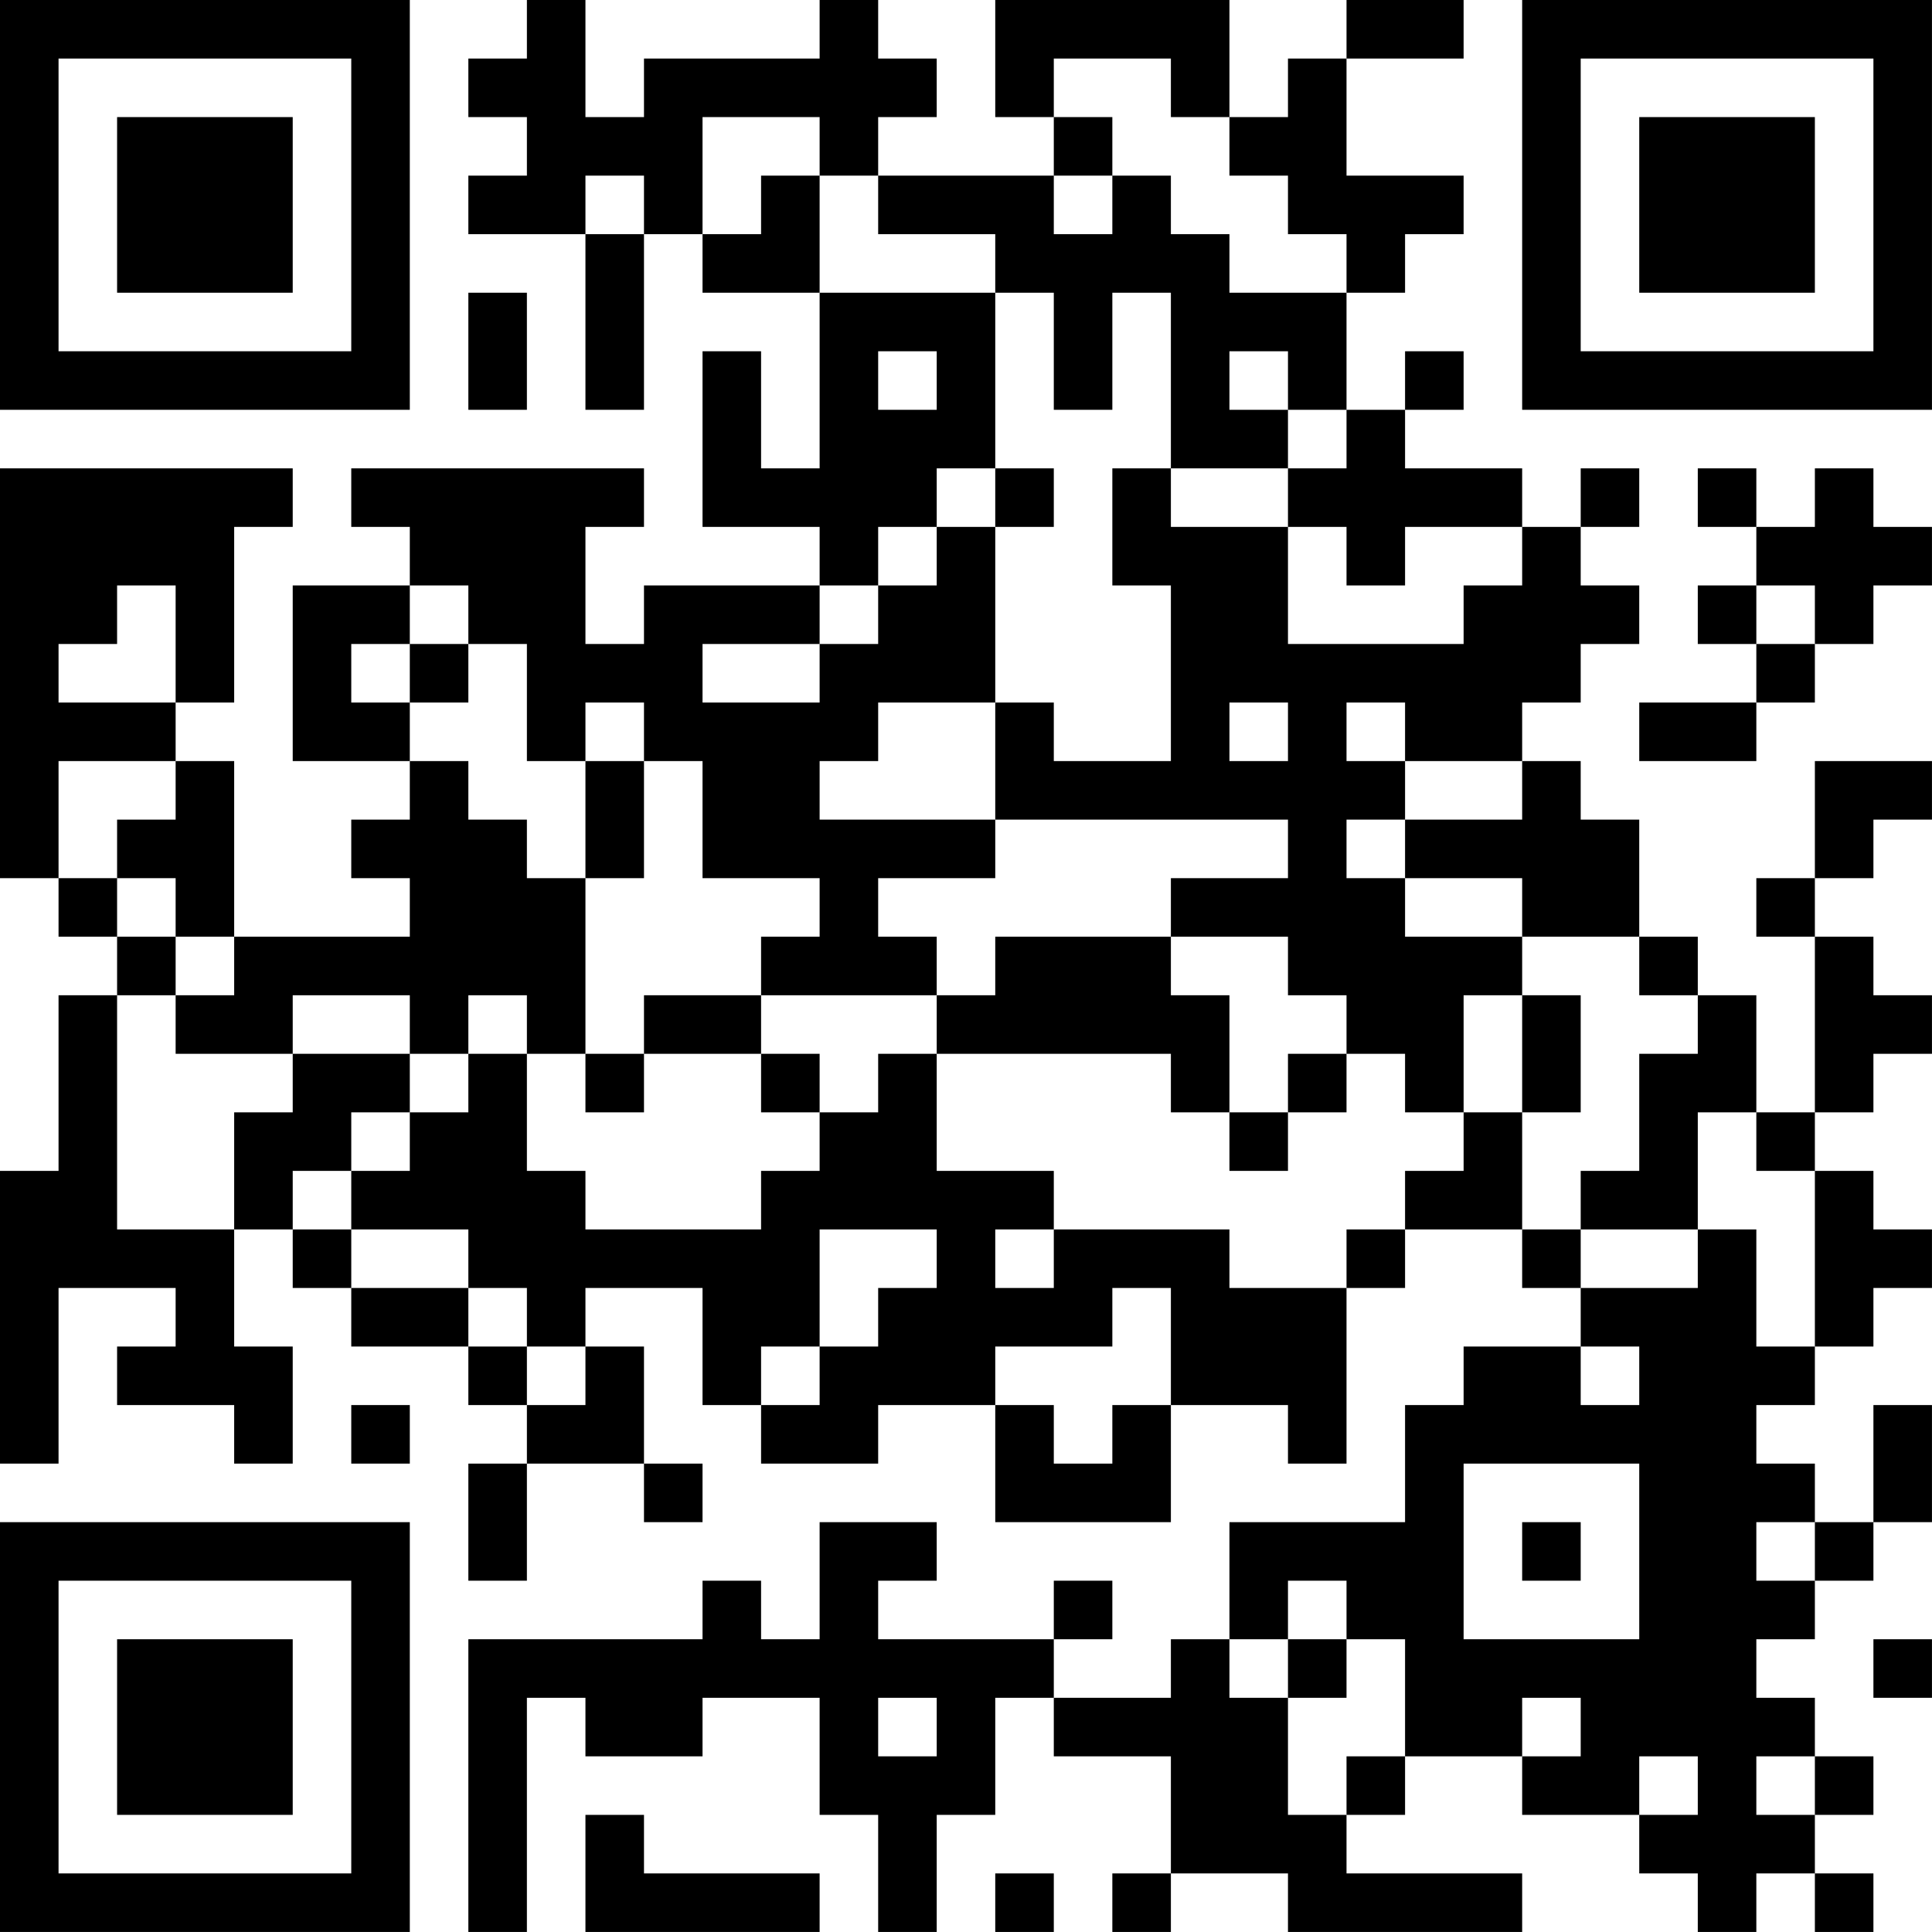 <?xml version="1.0" encoding="UTF-8"?>
<svg xmlns="http://www.w3.org/2000/svg" version="1.1" width="400" height="400" viewBox="0 0 400 400"><rect x="0" y="0" width="400" height="400" fill="#ffffff"/><g transform="scale(12.121)"><g transform="translate(0,0)"><path fill-rule="evenodd" d="M9 0L9 1L8 1L8 2L9 2L9 3L8 3L8 4L10 4L10 7L11 7L11 4L12 4L12 5L14 5L14 8L13 8L13 6L12 6L12 9L14 9L14 10L11 10L11 11L10 11L10 9L11 9L11 8L6 8L6 9L7 9L7 10L5 10L5 13L7 13L7 14L6 14L6 15L7 15L7 16L4 16L4 13L3 13L3 12L4 12L4 9L5 9L5 8L0 8L0 15L1 15L1 16L2 16L2 17L1 17L1 20L0 20L0 25L1 25L1 22L3 22L3 23L2 23L2 24L4 24L4 25L5 25L5 23L4 23L4 21L5 21L5 22L6 22L6 23L8 23L8 24L9 24L9 25L8 25L8 27L9 27L9 25L11 25L11 26L12 26L12 25L11 25L11 23L10 23L10 22L12 22L12 24L13 24L13 25L15 25L15 24L17 24L17 26L20 26L20 24L22 24L22 25L23 25L23 22L24 22L24 21L26 21L26 22L27 22L27 23L25 23L25 24L24 24L24 26L21 26L21 28L20 28L20 29L18 29L18 28L19 28L19 27L18 27L18 28L15 28L15 27L16 27L16 26L14 26L14 28L13 28L13 27L12 27L12 28L8 28L8 33L9 33L9 29L10 29L10 30L12 30L12 29L14 29L14 31L15 31L15 33L16 33L16 31L17 31L17 29L18 29L18 30L20 30L20 32L19 32L19 33L20 33L20 32L22 32L22 33L26 33L26 32L23 32L23 31L24 31L24 30L26 30L26 31L28 31L28 32L29 32L29 33L30 33L30 32L31 32L31 33L32 33L32 32L31 32L31 31L32 31L32 30L31 30L31 29L30 29L30 28L31 28L31 27L32 27L32 26L33 26L33 24L32 24L32 26L31 26L31 25L30 25L30 24L31 24L31 23L32 23L32 22L33 22L33 21L32 21L32 20L31 20L31 19L32 19L32 18L33 18L33 17L32 17L32 16L31 16L31 15L32 15L32 14L33 14L33 13L31 13L31 15L30 15L30 16L31 16L31 19L30 19L30 17L29 17L29 16L28 16L28 14L27 14L27 13L26 13L26 12L27 12L27 11L28 11L28 10L27 10L27 9L28 9L28 8L27 8L27 9L26 9L26 8L24 8L24 7L25 7L25 6L24 6L24 7L23 7L23 5L24 5L24 4L25 4L25 3L23 3L23 1L25 1L25 0L23 0L23 1L22 1L22 2L21 2L21 0L17 0L17 2L18 2L18 3L15 3L15 2L16 2L16 1L15 1L15 0L14 0L14 1L11 1L11 2L10 2L10 0ZM18 1L18 2L19 2L19 3L18 3L18 4L19 4L19 3L20 3L20 4L21 4L21 5L23 5L23 4L22 4L22 3L21 3L21 2L20 2L20 1ZM12 2L12 4L13 4L13 3L14 3L14 5L17 5L17 8L16 8L16 9L15 9L15 10L14 10L14 11L12 11L12 12L14 12L14 11L15 11L15 10L16 10L16 9L17 9L17 12L15 12L15 13L14 13L14 14L17 14L17 15L15 15L15 16L16 16L16 17L13 17L13 16L14 16L14 15L12 15L12 13L11 13L11 12L10 12L10 13L9 13L9 11L8 11L8 10L7 10L7 11L6 11L6 12L7 12L7 13L8 13L8 14L9 14L9 15L10 15L10 18L9 18L9 17L8 17L8 18L7 18L7 17L5 17L5 18L3 18L3 17L4 17L4 16L3 16L3 15L2 15L2 14L3 14L3 13L1 13L1 15L2 15L2 16L3 16L3 17L2 17L2 21L4 21L4 19L5 19L5 18L7 18L7 19L6 19L6 20L5 20L5 21L6 21L6 22L8 22L8 23L9 23L9 24L10 24L10 23L9 23L9 22L8 22L8 21L6 21L6 20L7 20L7 19L8 19L8 18L9 18L9 20L10 20L10 21L13 21L13 20L14 20L14 19L15 19L15 18L16 18L16 20L18 20L18 21L17 21L17 22L18 22L18 21L21 21L21 22L23 22L23 21L24 21L24 20L25 20L25 19L26 19L26 21L27 21L27 22L29 22L29 21L30 21L30 23L31 23L31 20L30 20L30 19L29 19L29 21L27 21L27 20L28 20L28 18L29 18L29 17L28 17L28 16L26 16L26 15L24 15L24 14L26 14L26 13L24 13L24 12L23 12L23 13L24 13L24 14L23 14L23 15L24 15L24 16L26 16L26 17L25 17L25 19L24 19L24 18L23 18L23 17L22 17L22 16L20 16L20 15L22 15L22 14L17 14L17 12L18 12L18 13L20 13L20 10L19 10L19 8L20 8L20 9L22 9L22 11L25 11L25 10L26 10L26 9L24 9L24 10L23 10L23 9L22 9L22 8L23 8L23 7L22 7L22 6L21 6L21 7L22 7L22 8L20 8L20 5L19 5L19 7L18 7L18 5L17 5L17 4L15 4L15 3L14 3L14 2ZM10 3L10 4L11 4L11 3ZM8 5L8 7L9 7L9 5ZM15 6L15 7L16 7L16 6ZM17 8L17 9L18 9L18 8ZM29 8L29 9L30 9L30 10L29 10L29 11L30 11L30 12L28 12L28 13L30 13L30 12L31 12L31 11L32 11L32 10L33 10L33 9L32 9L32 8L31 8L31 9L30 9L30 8ZM2 10L2 11L1 11L1 12L3 12L3 10ZM30 10L30 11L31 11L31 10ZM7 11L7 12L8 12L8 11ZM21 12L21 13L22 13L22 12ZM10 13L10 15L11 15L11 13ZM17 16L17 17L16 17L16 18L20 18L20 19L21 19L21 20L22 20L22 19L23 19L23 18L22 18L22 19L21 19L21 17L20 17L20 16ZM11 17L11 18L10 18L10 19L11 19L11 18L13 18L13 19L14 19L14 18L13 18L13 17ZM26 17L26 19L27 19L27 17ZM14 21L14 23L13 23L13 24L14 24L14 23L15 23L15 22L16 22L16 21ZM19 22L19 23L17 23L17 24L18 24L18 25L19 25L19 24L20 24L20 22ZM27 23L27 24L28 24L28 23ZM6 24L6 25L7 25L7 24ZM25 25L25 28L28 28L28 25ZM26 26L26 27L27 27L27 26ZM30 26L30 27L31 27L31 26ZM22 27L22 28L21 28L21 29L22 29L22 31L23 31L23 30L24 30L24 28L23 28L23 27ZM22 28L22 29L23 29L23 28ZM32 28L32 29L33 29L33 28ZM15 29L15 30L16 30L16 29ZM26 29L26 30L27 30L27 29ZM28 30L28 31L29 31L29 30ZM30 30L30 31L31 31L31 30ZM10 31L10 33L14 33L14 32L11 32L11 31ZM17 32L17 33L18 33L18 32ZM0 0L0 7L7 7L7 0ZM1 1L1 6L6 6L6 1ZM2 2L2 5L5 5L5 2ZM26 0L26 7L33 7L33 0ZM27 1L27 6L32 6L32 1ZM28 2L28 5L31 5L31 2ZM0 26L0 33L7 33L7 26ZM1 27L1 32L6 32L6 27ZM2 28L2 31L5 31L5 28Z" fill="#000000"/></g></g></svg>
